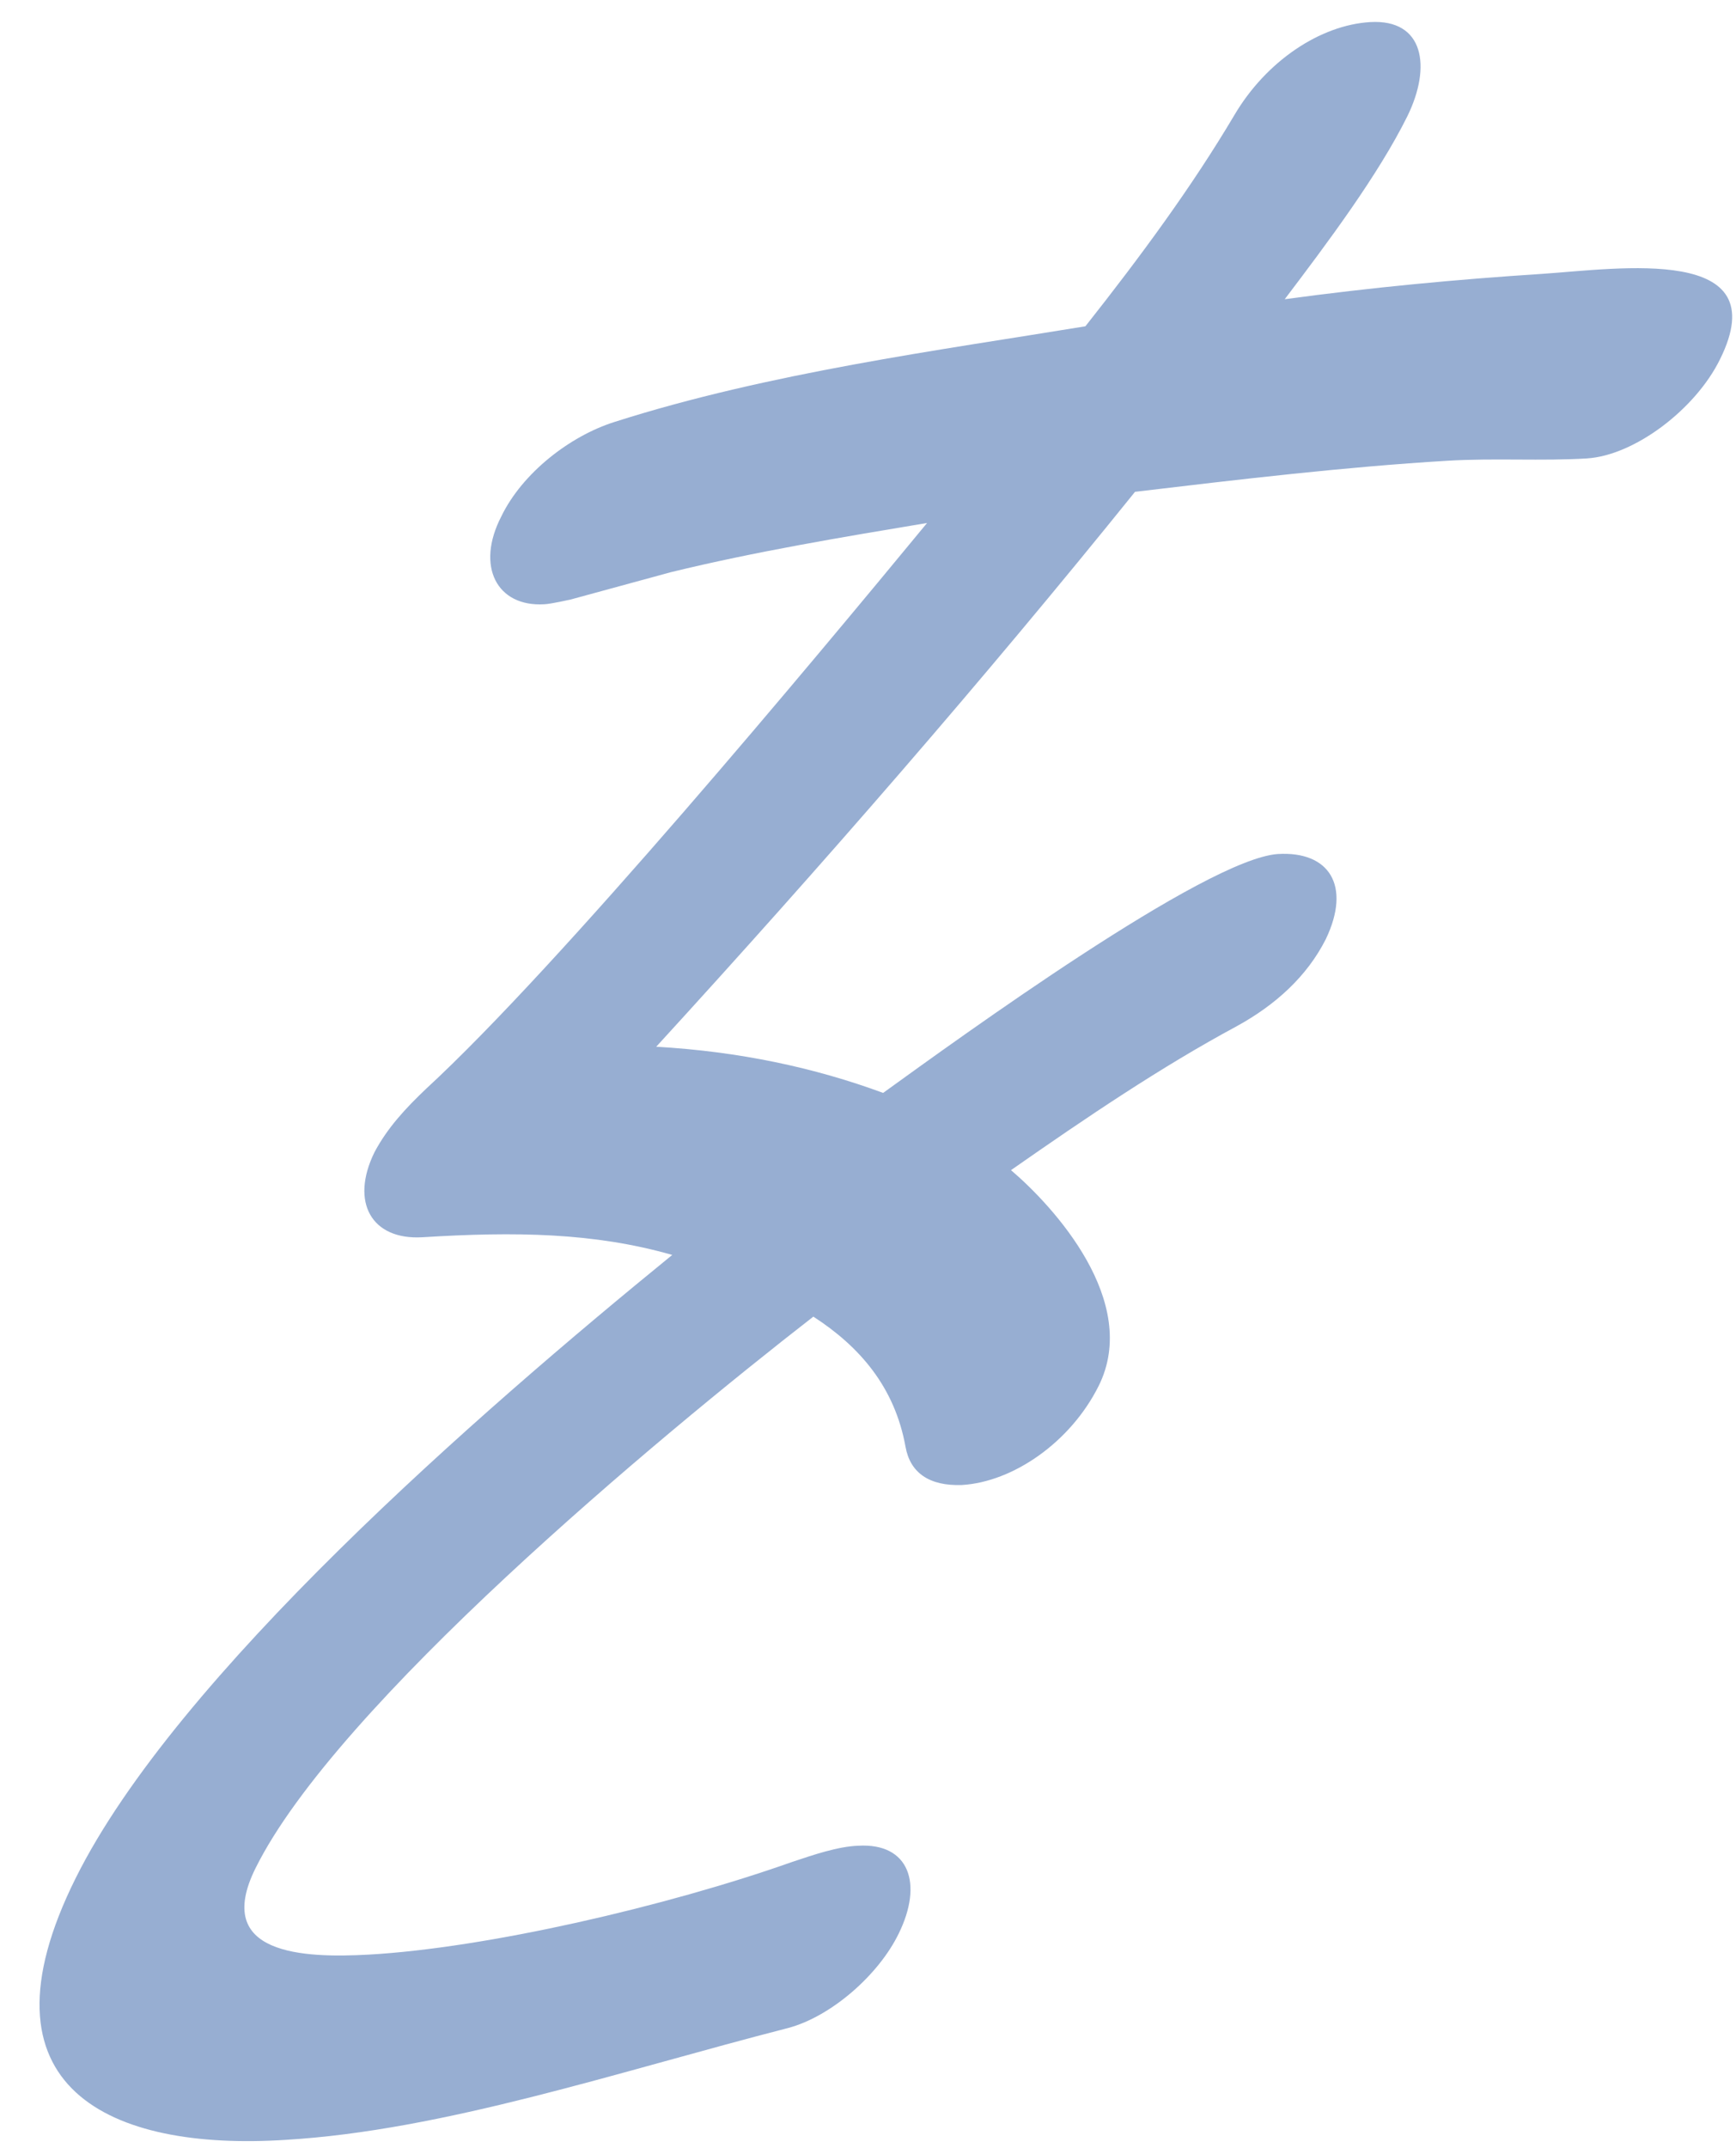 <svg width="38" height="47" viewBox="0 0 38 47" fill="none" xmlns="http://www.w3.org/2000/svg">
<path d="M34.765 10.029C33.726 10.093 32.737 10.018 31.671 10.082C29.456 10.215 27.137 10.488 24.845 10.761C21.536 14.866 18.006 18.924 14.364 22.903C16.176 23.005 17.833 23.36 19.331 23.913C21.015 22.698 26.386 18.796 27.971 18.686C29.092 18.619 29.584 19.372 29.022 20.547C28.612 21.36 27.922 21.989 27.062 22.459C25.421 23.342 23.788 24.445 22.13 25.603C23.062 26.396 24.97 28.476 24.049 30.324C23.434 31.556 22.177 32.425 21.056 32.492C20.344 32.517 19.923 32.228 19.821 31.654C19.583 30.342 18.813 29.461 17.804 28.808C14.389 31.459 7.361 37.317 5.595 40.873C4.647 42.777 6.65 42.845 8.072 42.767C10.642 42.623 14.583 41.715 17.344 40.738C17.804 40.584 18.346 40.4 18.783 40.385C19.904 40.318 20.21 41.216 19.672 42.307C19.238 43.203 18.201 44.12 17.251 44.373C13.531 45.328 9.713 46.617 6.241 46.821C2.441 47.064 -0.647 45.713 1.657 41.093C3.859 36.669 10.48 30.907 14.715 27.458C13 26.968 11.273 26.945 9.25 27.071C8.129 27.138 7.661 26.301 8.198 25.209C8.481 24.677 8.877 24.25 9.328 23.822C12.248 21.133 17.77 14.502 20.293 11.443C18.414 11.756 16.534 12.069 14.687 12.519L12.489 13.118C12.489 13.118 12.054 13.216 11.917 13.221C10.878 13.285 10.408 12.393 10.973 11.3C11.433 10.349 12.473 9.542 13.449 9.233C16.836 8.152 20.572 7.663 23.759 7.139C24.966 5.611 26.091 4.086 27.023 2.513C27.721 1.333 28.899 0.549 29.993 0.483C31.169 0.415 31.342 1.454 30.805 2.546C30.165 3.834 29.065 5.303 28.122 6.547C30.031 6.288 31.888 6.113 33.747 5.993C35.442 5.879 38.903 5.345 37.648 7.865C37.111 8.957 35.776 9.966 34.737 10.03L34.765 10.029Z" fill="#97AED2"/>
</svg>
